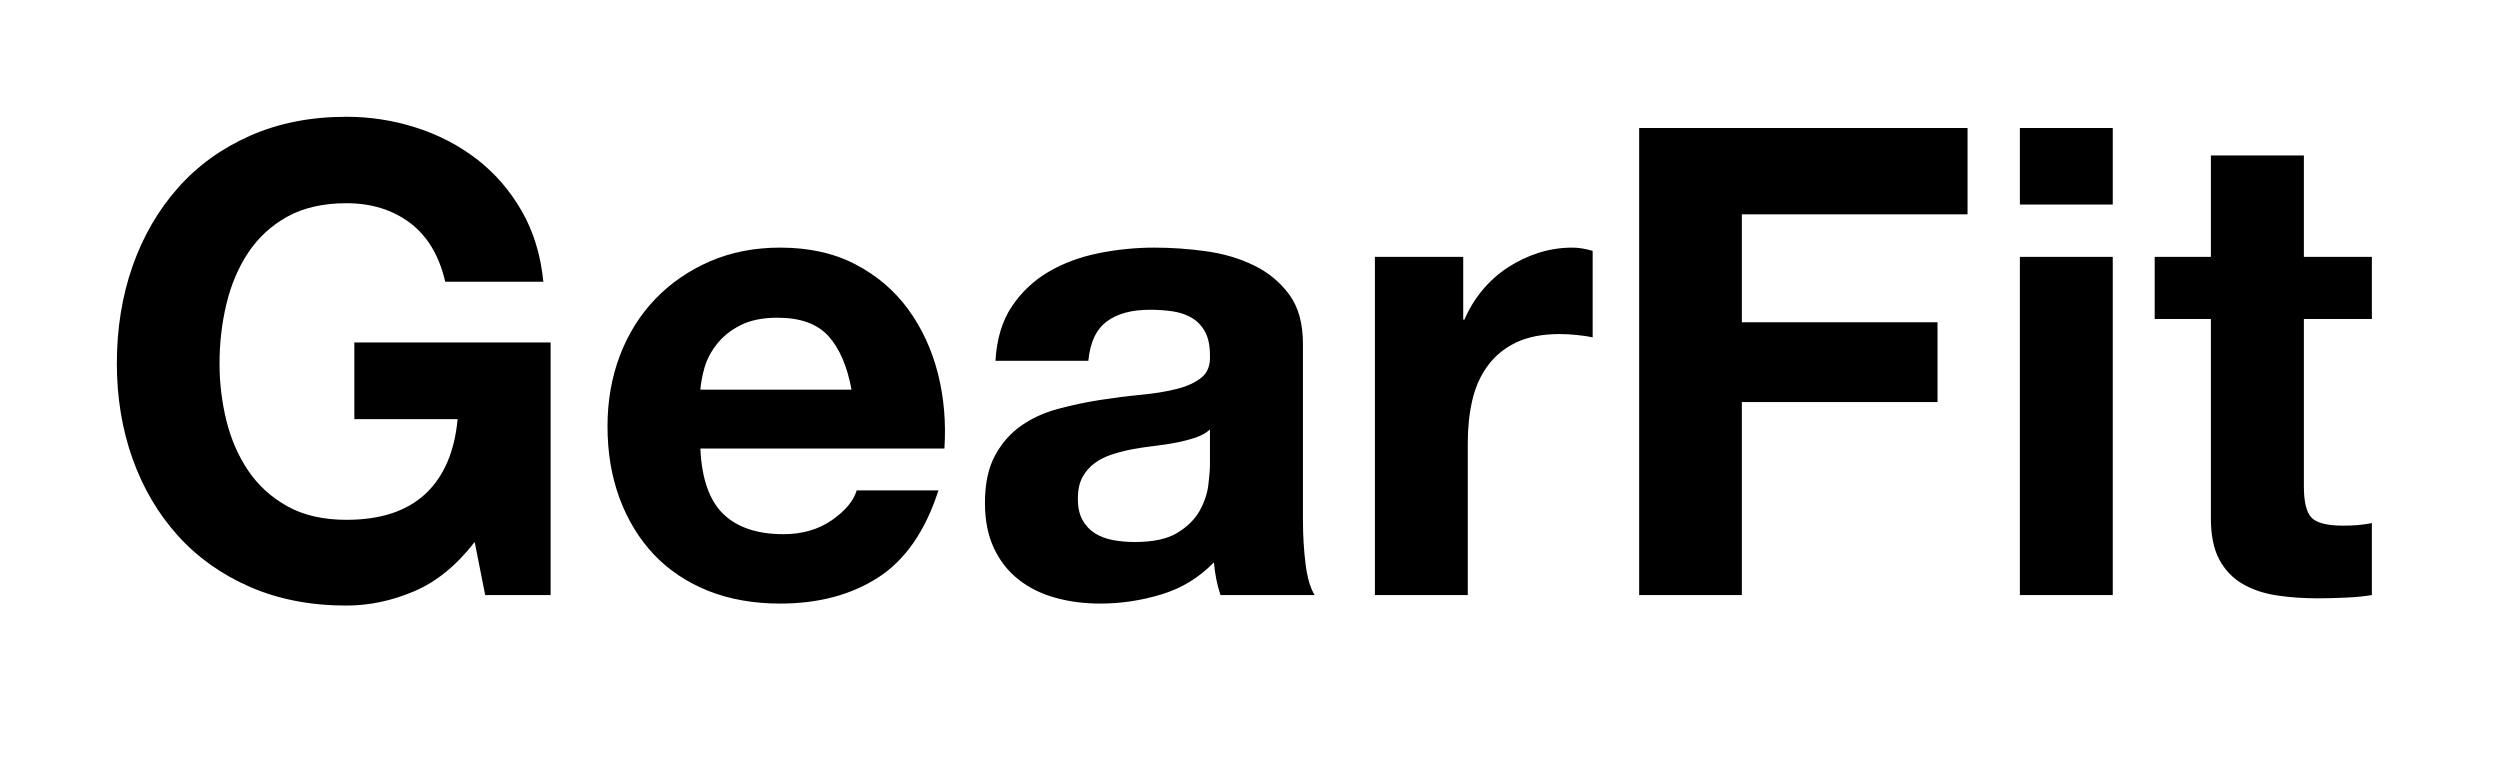 
<svg xmlns="http://www.w3.org/2000/svg" width="214" height="66" viewBox="0 0 214 66">
  <g transform="translate(7.872, -5.064)">
    <path d="M32.76 51.46L32.76 51.46L33.66 56L39.26 56L39.26 34.38L22.46 34.38L22.46 40.94L31.30 40.94Q30.91 45.14 28.53 47.35Q26.15 49.56 21.78 49.56L21.78 49.56Q18.82 49.56 16.74 48.41Q14.67 47.26 13.38 45.36Q12.10 43.46 11.51 41.08Q10.92 38.70 10.92 36.18L10.92 36.18Q10.92 33.54 11.51 31.08Q12.10 28.62 13.38 26.68Q14.67 24.75 16.74 23.60Q18.82 22.46 21.78 22.46L21.78 22.46Q24.98 22.46 27.22 24.14Q29.46 25.82 30.24 29.18L30.24 29.18L38.64 29.18Q38.30 25.76 36.79 23.13Q35.28 20.50 32.96 18.70Q30.63 16.91 27.75 15.99Q24.86 15.06 21.78 15.06L21.78 15.06Q17.19 15.06 13.52 16.69Q9.86 18.31 7.34 21.17Q4.82 24.02 3.47 27.86Q2.13 31.70 2.13 36.18L2.13 36.18Q2.13 40.54 3.47 44.32Q4.82 48.10 7.34 50.90Q9.86 53.70 13.52 55.30Q17.19 56.90 21.78 56.90L21.78 56.90Q24.70 56.90 27.55 55.69Q30.41 54.49 32.76 51.46ZM65.02 38.42L65.02 38.42L52.08 38.42Q52.14 37.58 52.44 36.51Q52.75 35.45 53.51 34.50Q54.26 33.54 55.52 32.90Q56.78 32.26 58.69 32.26L58.69 32.26Q61.60 32.26 63.03 33.82Q64.46 35.39 65.02 38.42ZM52.08 43.46L52.08 43.46L72.97 43.46Q73.19 40.10 72.41 37.02Q71.62 33.94 69.86 31.53Q68.10 29.12 65.35 27.69Q62.61 26.26 58.91 26.26L58.91 26.26Q55.61 26.26 52.89 27.44Q50.18 28.62 48.22 30.66Q46.26 32.70 45.19 35.50Q44.13 38.30 44.13 41.55L44.13 41.55Q44.13 44.91 45.16 47.71Q46.20 50.51 48.10 52.53Q50.01 54.54 52.75 55.64Q55.50 56.73 58.91 56.73L58.91 56.73Q63.84 56.73 67.31 54.49Q70.78 52.25 72.46 47.04L72.46 47.04L65.46 47.04Q65.07 48.38 63.34 49.59Q61.60 50.79 59.19 50.79L59.19 50.79Q55.83 50.79 54.04 49.06Q52.25 47.32 52.08 43.46ZM85.29 35.95L77.34 35.95Q77.50 33.15 78.74 31.30Q79.97 29.46 81.87 28.34Q83.78 27.22 86.16 26.74Q88.54 26.26 90.94 26.26L90.94 26.26Q93.13 26.26 95.37 26.57Q97.61 26.88 99.46 27.78Q101.30 28.67 102.48 30.27Q103.66 31.86 103.66 34.50L103.66 34.50L103.66 49.56Q103.66 51.52 103.88 53.31Q104.10 55.10 104.66 56L104.66 56L96.60 56Q96.38 55.33 96.24 54.63Q96.10 53.93 96.04 53.20L96.04 53.20Q94.14 55.16 91.56 55.94Q88.98 56.73 86.30 56.73L86.30 56.73Q84.22 56.73 82.43 56.22Q80.64 55.72 79.30 54.66Q77.95 53.59 77.20 51.97Q76.44 50.34 76.44 48.10L76.44 48.10Q76.44 45.64 77.31 44.04Q78.18 42.45 79.55 41.50Q80.92 40.54 82.68 40.07Q84.45 39.59 86.24 39.31Q88.03 39.03 89.77 38.86Q91.50 38.70 92.85 38.36Q94.19 38.02 94.98 37.38Q95.76 36.74 95.70 35.50L95.70 35.50Q95.70 34.22 95.28 33.46Q94.86 32.70 94.16 32.28Q93.46 31.86 92.54 31.72Q91.62 31.58 90.55 31.58L90.55 31.58Q88.20 31.58 86.86 32.59Q85.51 33.60 85.29 35.95L85.29 35.95ZM95.70 44.80L95.70 41.83Q95.20 42.28 94.44 42.53Q93.69 42.78 92.82 42.95Q91.95 43.12 91 43.23Q90.05 43.34 89.10 43.51L89.10 43.51Q88.20 43.68 87.33 43.96Q86.46 44.24 85.82 44.72Q85.18 45.19 84.78 45.92Q84.39 46.65 84.39 47.77L84.39 47.77Q84.39 48.83 84.78 49.56Q85.18 50.29 85.85 50.71Q86.52 51.13 87.42 51.30Q88.31 51.46 89.26 51.46L89.26 51.46Q91.62 51.46 92.90 50.68Q94.19 49.90 94.81 48.80Q95.42 47.71 95.56 46.59Q95.70 45.47 95.70 44.80L95.70 44.80ZM117.38 27.05L109.82 27.05L109.82 56L117.77 56L117.77 42.95Q117.77 40.99 118.16 39.31Q118.55 37.63 119.48 36.37Q120.40 35.11 121.91 34.38Q123.42 33.66 125.61 33.66L125.61 33.66Q126.34 33.66 127.12 33.74Q127.90 33.82 128.46 33.94L128.46 33.94L128.46 26.54Q127.51 26.26 126.73 26.26L126.73 26.26Q125.22 26.26 123.82 26.71Q122.42 27.16 121.18 27.97Q119.95 28.78 119 29.93Q118.05 31.08 117.49 32.42L117.49 32.42L117.38 32.42L117.38 27.05ZM160.55 16.02L132.44 16.02L132.44 56L141.23 56L141.23 39.48L157.98 39.48L157.98 32.65L141.23 32.65L141.23 23.41L160.55 23.41L160.55 16.02ZM165.03 22.57L172.98 22.57L172.98 16.02L165.03 16.02L165.03 22.57ZM172.98 27.05L165.03 27.05L165.03 56L172.98 56L172.98 27.05ZM195.16 27.05L189.34 27.05L189.34 18.37L181.38 18.37L181.38 27.05L176.57 27.05L176.57 32.37L181.38 32.37L181.38 49.45Q181.38 51.63 182.11 52.98Q182.84 54.32 184.10 55.05Q185.36 55.78 187.01 56.03Q188.66 56.28 190.51 56.28L190.51 56.28Q191.69 56.28 192.92 56.22Q194.15 56.17 195.16 56L195.16 56L195.16 49.84Q194.60 49.95 193.98 50.01Q193.37 50.06 192.70 50.06L192.70 50.06Q190.68 50.06 190.01 49.39Q189.34 48.72 189.34 46.70L189.34 46.70L189.34 32.37L195.16 32.37L195.16 27.05Z" fill="black" />
  </g>
</svg>
